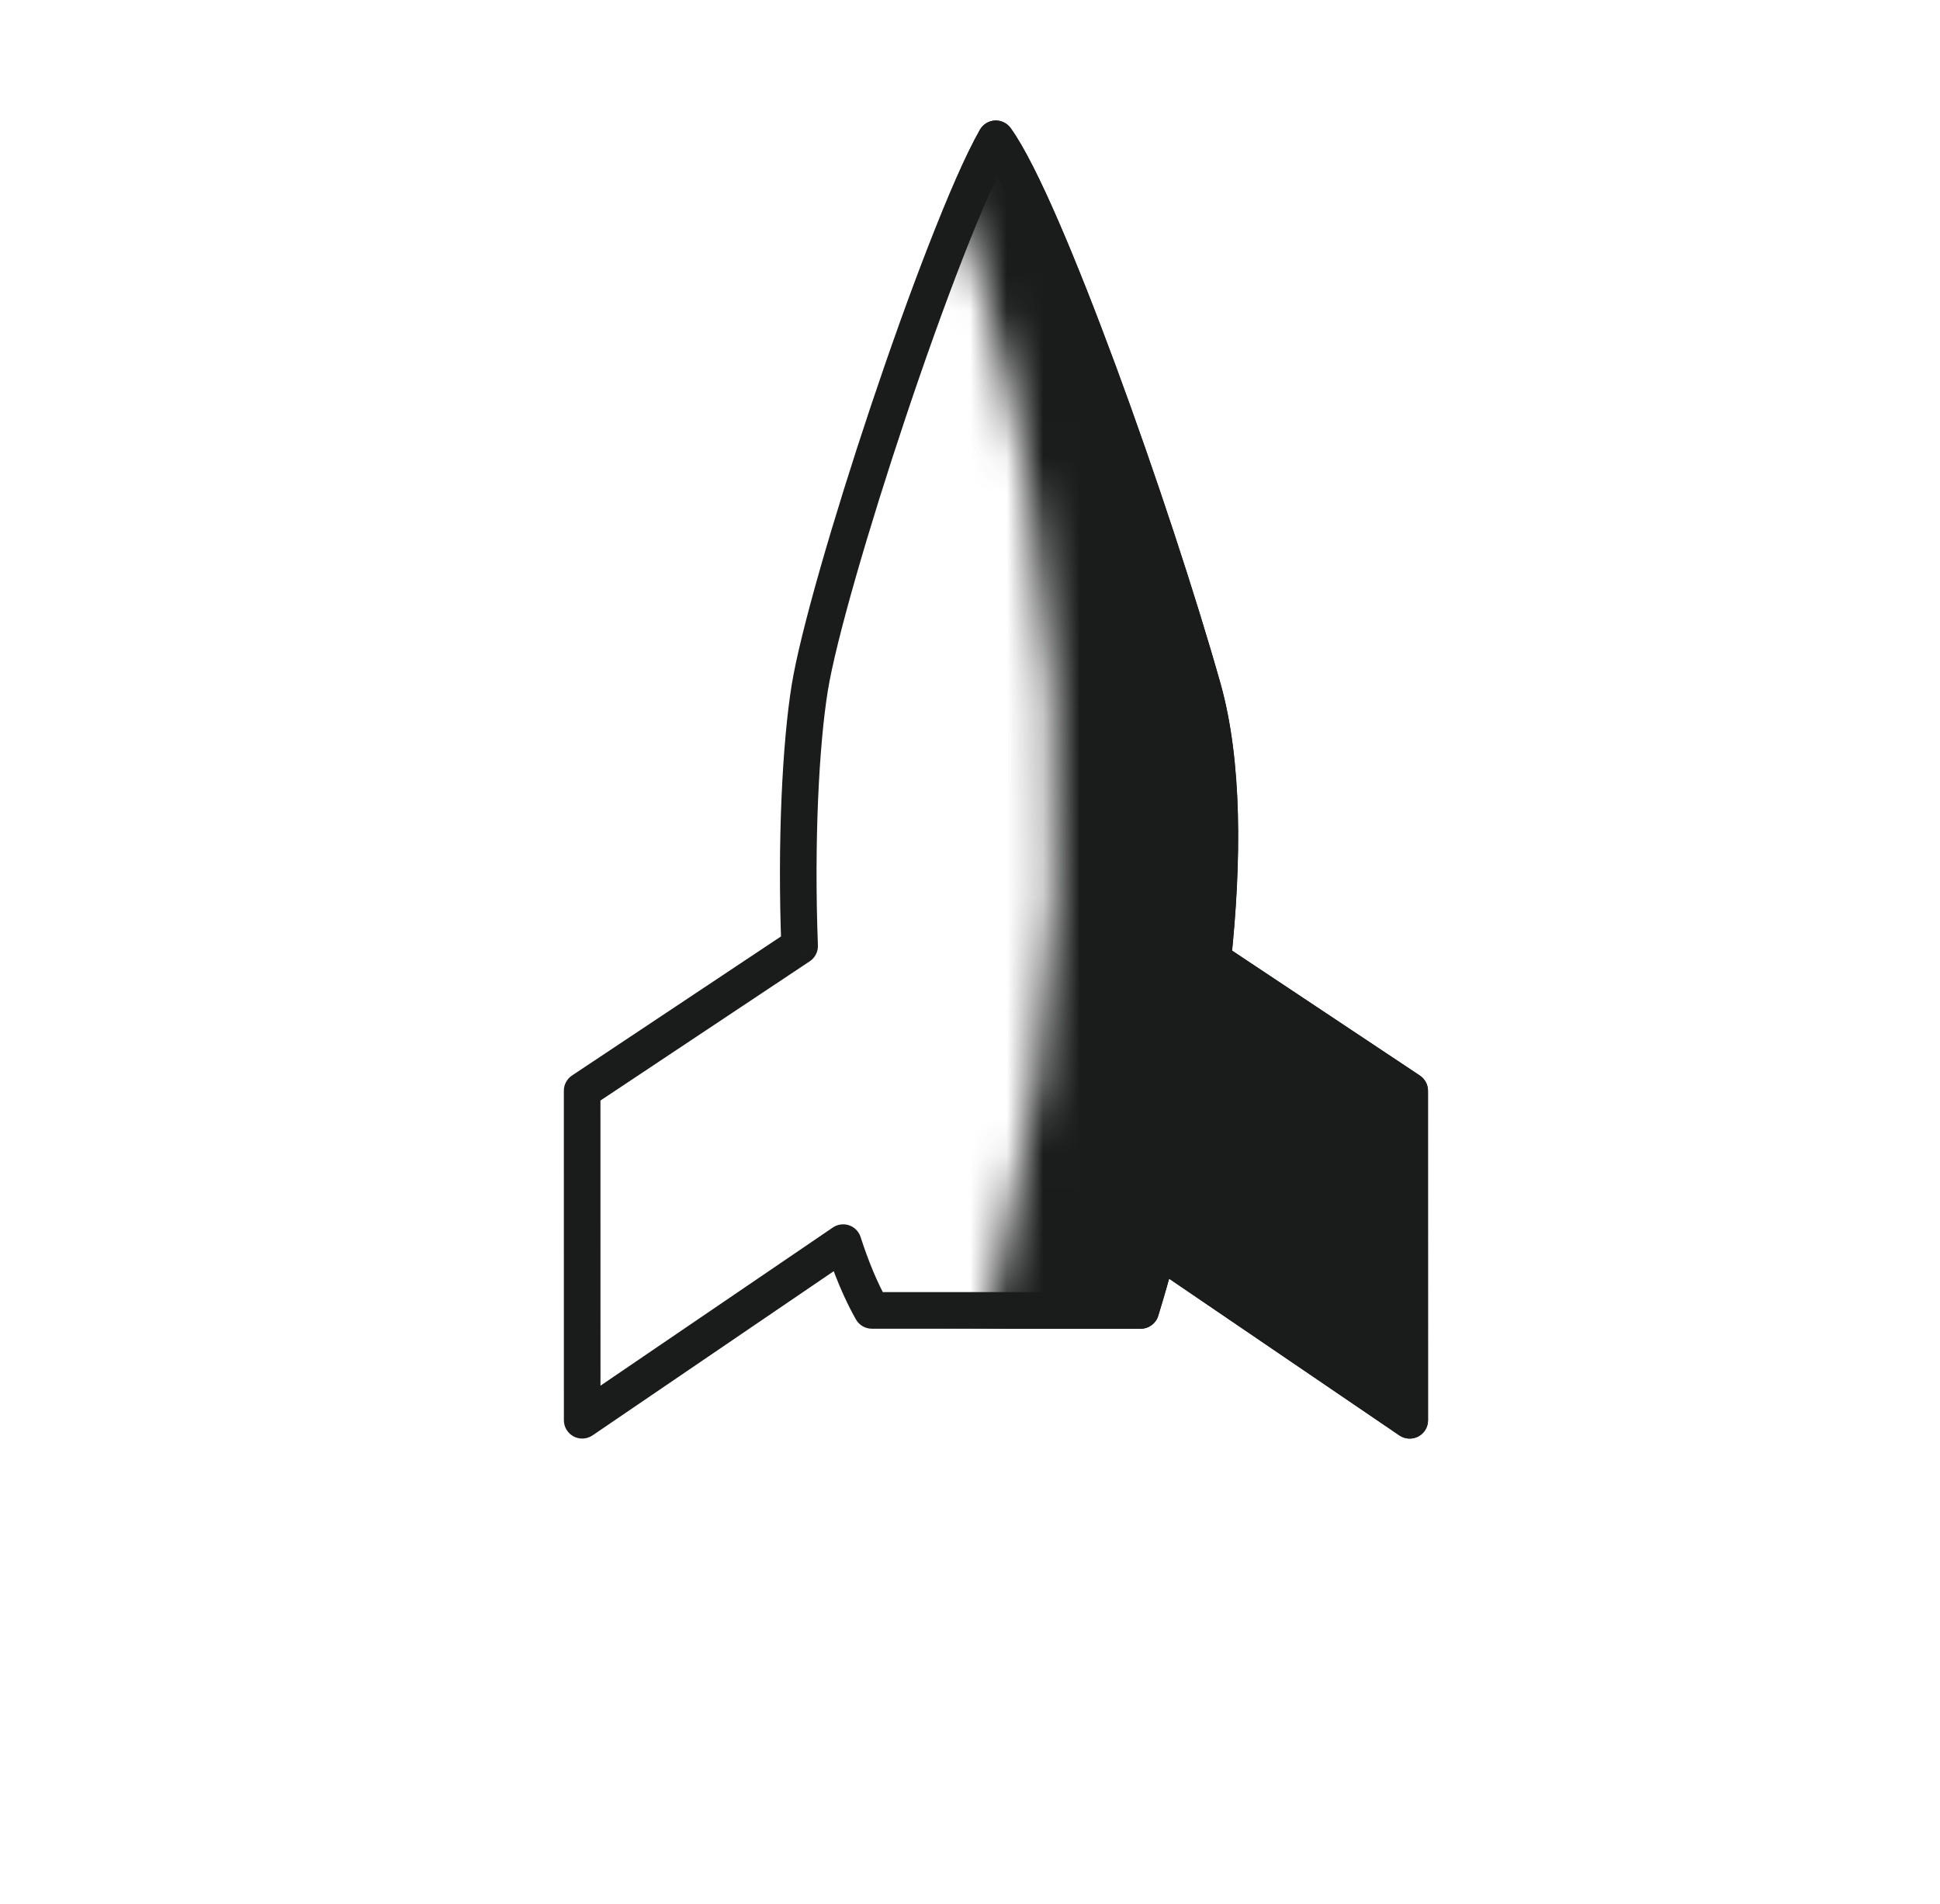 <svg xmlns="http://www.w3.org/2000/svg" viewBox="0 0 53 52" fill="none">
<path d="M23.818 35.791L23.383 36.037C23.472 36.194 23.638 36.291 23.818 36.291L23.818 35.791ZM31.166 35.791L31.166 36.291C31.386 36.291 31.58 36.148 31.644 35.939L31.166 35.791ZM23.035 33.94L23.511 33.786C23.463 33.636 23.346 33.518 23.198 33.467C23.049 33.415 22.884 33.438 22.754 33.526L23.035 33.94ZM15.905 38.791L15.405 38.791C15.405 38.976 15.508 39.147 15.671 39.233C15.835 39.32 16.033 39.309 16.187 39.205L15.905 38.791ZM15.904 29.791L15.627 29.375C15.488 29.468 15.404 29.624 15.404 29.791L15.904 29.791ZM21.846 25.838L22.123 26.255C22.268 26.158 22.352 25.993 22.345 25.819L21.846 25.838ZM22.122 18.791L21.628 18.711L22.122 18.791ZM27.207 3.791L27.613 3.499C27.513 3.361 27.35 3.283 27.18 3.292C27.009 3.301 26.856 3.397 26.772 3.545L27.207 3.791ZM32.861 18.792L32.38 18.927L32.861 18.792ZM33.134 26.213L32.636 26.16C32.617 26.345 32.702 26.526 32.857 26.629L33.134 26.213ZM38.514 29.793L39.014 29.793C39.014 29.625 38.93 29.469 38.791 29.376L38.514 29.793ZM38.515 38.792L38.234 39.206C38.387 39.31 38.585 39.321 38.749 39.234C38.913 39.148 39.015 38.978 39.015 38.792L38.515 38.792ZM31.643 34.117L31.924 33.703C31.79 33.612 31.62 33.591 31.468 33.648C31.316 33.705 31.201 33.832 31.16 33.989L31.643 34.117ZM23.818 36.291L31.166 36.291L31.166 35.291L23.818 35.291L23.818 36.291ZM22.559 34.093C22.79 34.811 23.062 35.47 23.383 36.037L24.254 35.545C23.975 35.053 23.728 34.46 23.511 33.786L22.559 34.093ZM16.187 39.205L23.316 34.353L22.754 33.526L15.624 38.378L16.187 39.205ZM15.404 29.791L15.405 38.791L16.405 38.791L16.404 29.791L15.404 29.791ZM21.569 25.422L15.627 29.375L16.181 30.207L22.123 26.255L21.569 25.422ZM21.628 18.711C21.375 20.281 21.236 22.983 21.346 25.857L22.345 25.819C22.237 22.985 22.376 20.353 22.615 18.871L21.628 18.711ZM26.772 3.545C25.991 4.927 24.819 8.022 23.794 11.082C22.769 14.146 21.861 17.265 21.628 18.711L22.615 18.871C22.834 17.516 23.715 14.469 24.743 11.4C25.771 8.327 26.916 5.322 27.642 4.037L26.772 3.545ZM33.342 18.656C32.659 16.241 31.571 12.936 30.489 10.006C29.947 8.54 29.405 7.163 28.915 6.034C28.43 4.919 27.978 4.006 27.613 3.499L26.801 4.083C27.096 4.493 27.511 5.313 27.998 6.433C28.478 7.538 29.013 8.897 29.551 10.352C30.626 13.263 31.705 16.542 32.38 18.927L33.342 18.656ZM33.631 26.266C33.921 23.541 33.941 20.774 33.342 18.656L32.38 18.927C32.925 20.858 32.923 23.47 32.636 26.16L33.631 26.266ZM38.791 29.376L33.41 25.797L32.857 26.629L38.237 30.209L38.791 29.376ZM39.015 38.792L39.014 29.793L38.014 29.793L38.015 38.792L39.015 38.792ZM31.362 34.53L38.234 39.206L38.796 38.379L31.924 33.703L31.362 34.53ZM31.644 35.939C31.795 35.451 31.958 34.879 32.126 34.245L31.16 33.989C30.995 34.612 30.835 35.17 30.689 35.644L31.644 35.939Z" fill="#1A1B1B"/>
<mask id="mask0_2025_10584" style="mask-type:alpha" maskUnits="userSpaceOnUse" x="18" y="-9" width="31" height="57">
<path d="M19.746 -6.082C28.778 4.755 30.588 22.009 27.353 34.431C24.119 46.852 35.066 46.894 35.419 47.144C35.861 47.455 46.097 45.718 46.449 45.327C46.731 45.014 48.127 34.365 48.791 29.08L48.488 14.166C48.488 14.166 10.714 -16.919 19.746 -6.082Z" fill="#1A1B1B"/>
</mask>
<g mask="url(#mask0_2025_10584)">
<path fill-rule="evenodd" clip-rule="evenodd" d="M31.163 35.792L23.814 35.791C23.518 35.268 23.261 34.65 23.039 33.963L15.901 39.791L15.9 29.791L21.842 25.838C21.733 22.984 21.871 20.317 22.118 18.791C22.57 15.991 25.696 6.458 27.203 3.792C28.522 5.625 31.5 13.992 32.857 18.792C33.429 20.817 33.418 23.505 33.13 26.213L38.51 29.793L38.511 38.792L31.639 34.117C31.473 34.746 31.311 35.311 31.163 35.792Z" fill="#1A1B1B"/>
<path d="M23.814 35.791L23.379 36.037C23.468 36.194 23.634 36.291 23.814 36.291L23.814 35.791ZM31.163 35.792L31.163 36.292C31.382 36.292 31.576 36.149 31.64 35.939L31.163 35.792ZM23.039 33.963L23.514 33.809C23.463 33.652 23.338 33.53 23.18 33.483C23.021 33.437 22.85 33.471 22.722 33.576L23.039 33.963ZM15.901 39.791L15.401 39.791C15.401 39.984 15.512 40.16 15.687 40.243C15.861 40.326 16.067 40.301 16.217 40.178L15.901 39.791ZM15.9 29.791L15.623 29.375C15.484 29.468 15.4 29.624 15.4 29.791L15.9 29.791ZM21.842 25.838L22.119 26.255C22.264 26.158 22.348 25.993 22.341 25.819L21.842 25.838ZM22.118 18.791L21.624 18.712L22.118 18.791ZM27.203 3.792L27.609 3.5C27.509 3.361 27.346 3.283 27.176 3.292C27.006 3.302 26.852 3.397 26.768 3.546L27.203 3.792ZM32.857 18.792L32.376 18.928L32.857 18.792ZM33.13 26.213L32.633 26.16C32.613 26.345 32.698 26.526 32.853 26.629L33.13 26.213ZM38.51 29.793L39.01 29.793C39.01 29.625 38.926 29.469 38.787 29.376L38.51 29.793ZM38.511 38.792L38.23 39.206C38.383 39.31 38.581 39.321 38.745 39.234C38.909 39.148 39.011 38.978 39.011 38.792L38.511 38.792ZM31.639 34.117L31.92 33.703C31.786 33.612 31.616 33.592 31.464 33.648C31.312 33.705 31.197 33.832 31.156 33.989L31.639 34.117ZM23.814 36.291L31.163 36.292L31.163 35.292L23.814 35.291L23.814 36.291ZM22.563 34.117C22.793 34.826 23.062 35.477 23.379 36.037L24.25 35.545C23.974 35.059 23.73 34.473 23.514 33.809L22.563 34.117ZM16.217 40.178L23.355 34.35L22.722 33.576L15.585 39.404L16.217 40.178ZM15.4 29.791L15.401 39.791L16.401 39.791L16.4 29.791L15.4 29.791ZM21.565 25.422L15.623 29.375L16.177 30.207L22.119 26.255L21.565 25.422ZM21.624 18.712C21.371 20.281 21.232 22.983 21.342 25.857L22.341 25.819C22.233 22.985 22.372 20.354 22.611 18.871L21.624 18.712ZM26.768 3.546C25.987 4.927 24.815 8.023 23.791 11.083C22.765 14.146 21.858 17.266 21.624 18.712L22.611 18.871C22.83 17.517 23.711 14.47 24.739 11.4C25.768 8.327 26.912 5.323 27.638 4.038L26.768 3.546ZM33.338 18.656C32.655 16.241 31.567 12.937 30.485 10.006C29.943 8.541 29.402 7.163 28.911 6.035C28.426 4.92 27.974 4.007 27.609 3.5L26.797 4.084C27.092 4.493 27.507 5.314 27.994 6.433C28.474 7.539 29.009 8.897 29.547 10.353C30.622 13.264 31.701 16.543 32.376 18.928L33.338 18.656ZM33.627 26.266C33.917 23.541 33.937 20.775 33.338 18.656L32.376 18.928C32.922 20.859 32.919 23.47 32.633 26.16L33.627 26.266ZM38.787 29.376L33.407 25.797L32.853 26.629L38.233 30.209L38.787 29.376ZM39.011 38.792L39.01 29.793L38.01 29.793L38.011 38.792L39.011 38.792ZM31.358 34.53L38.23 39.206L38.792 38.379L31.92 33.703L31.358 34.53ZM31.64 35.939C31.791 35.451 31.955 34.88 32.123 34.245L31.156 33.989C30.991 34.612 30.831 35.171 30.685 35.645L31.64 35.939Z" fill="#1A1B1B"/>
</g>
</svg>